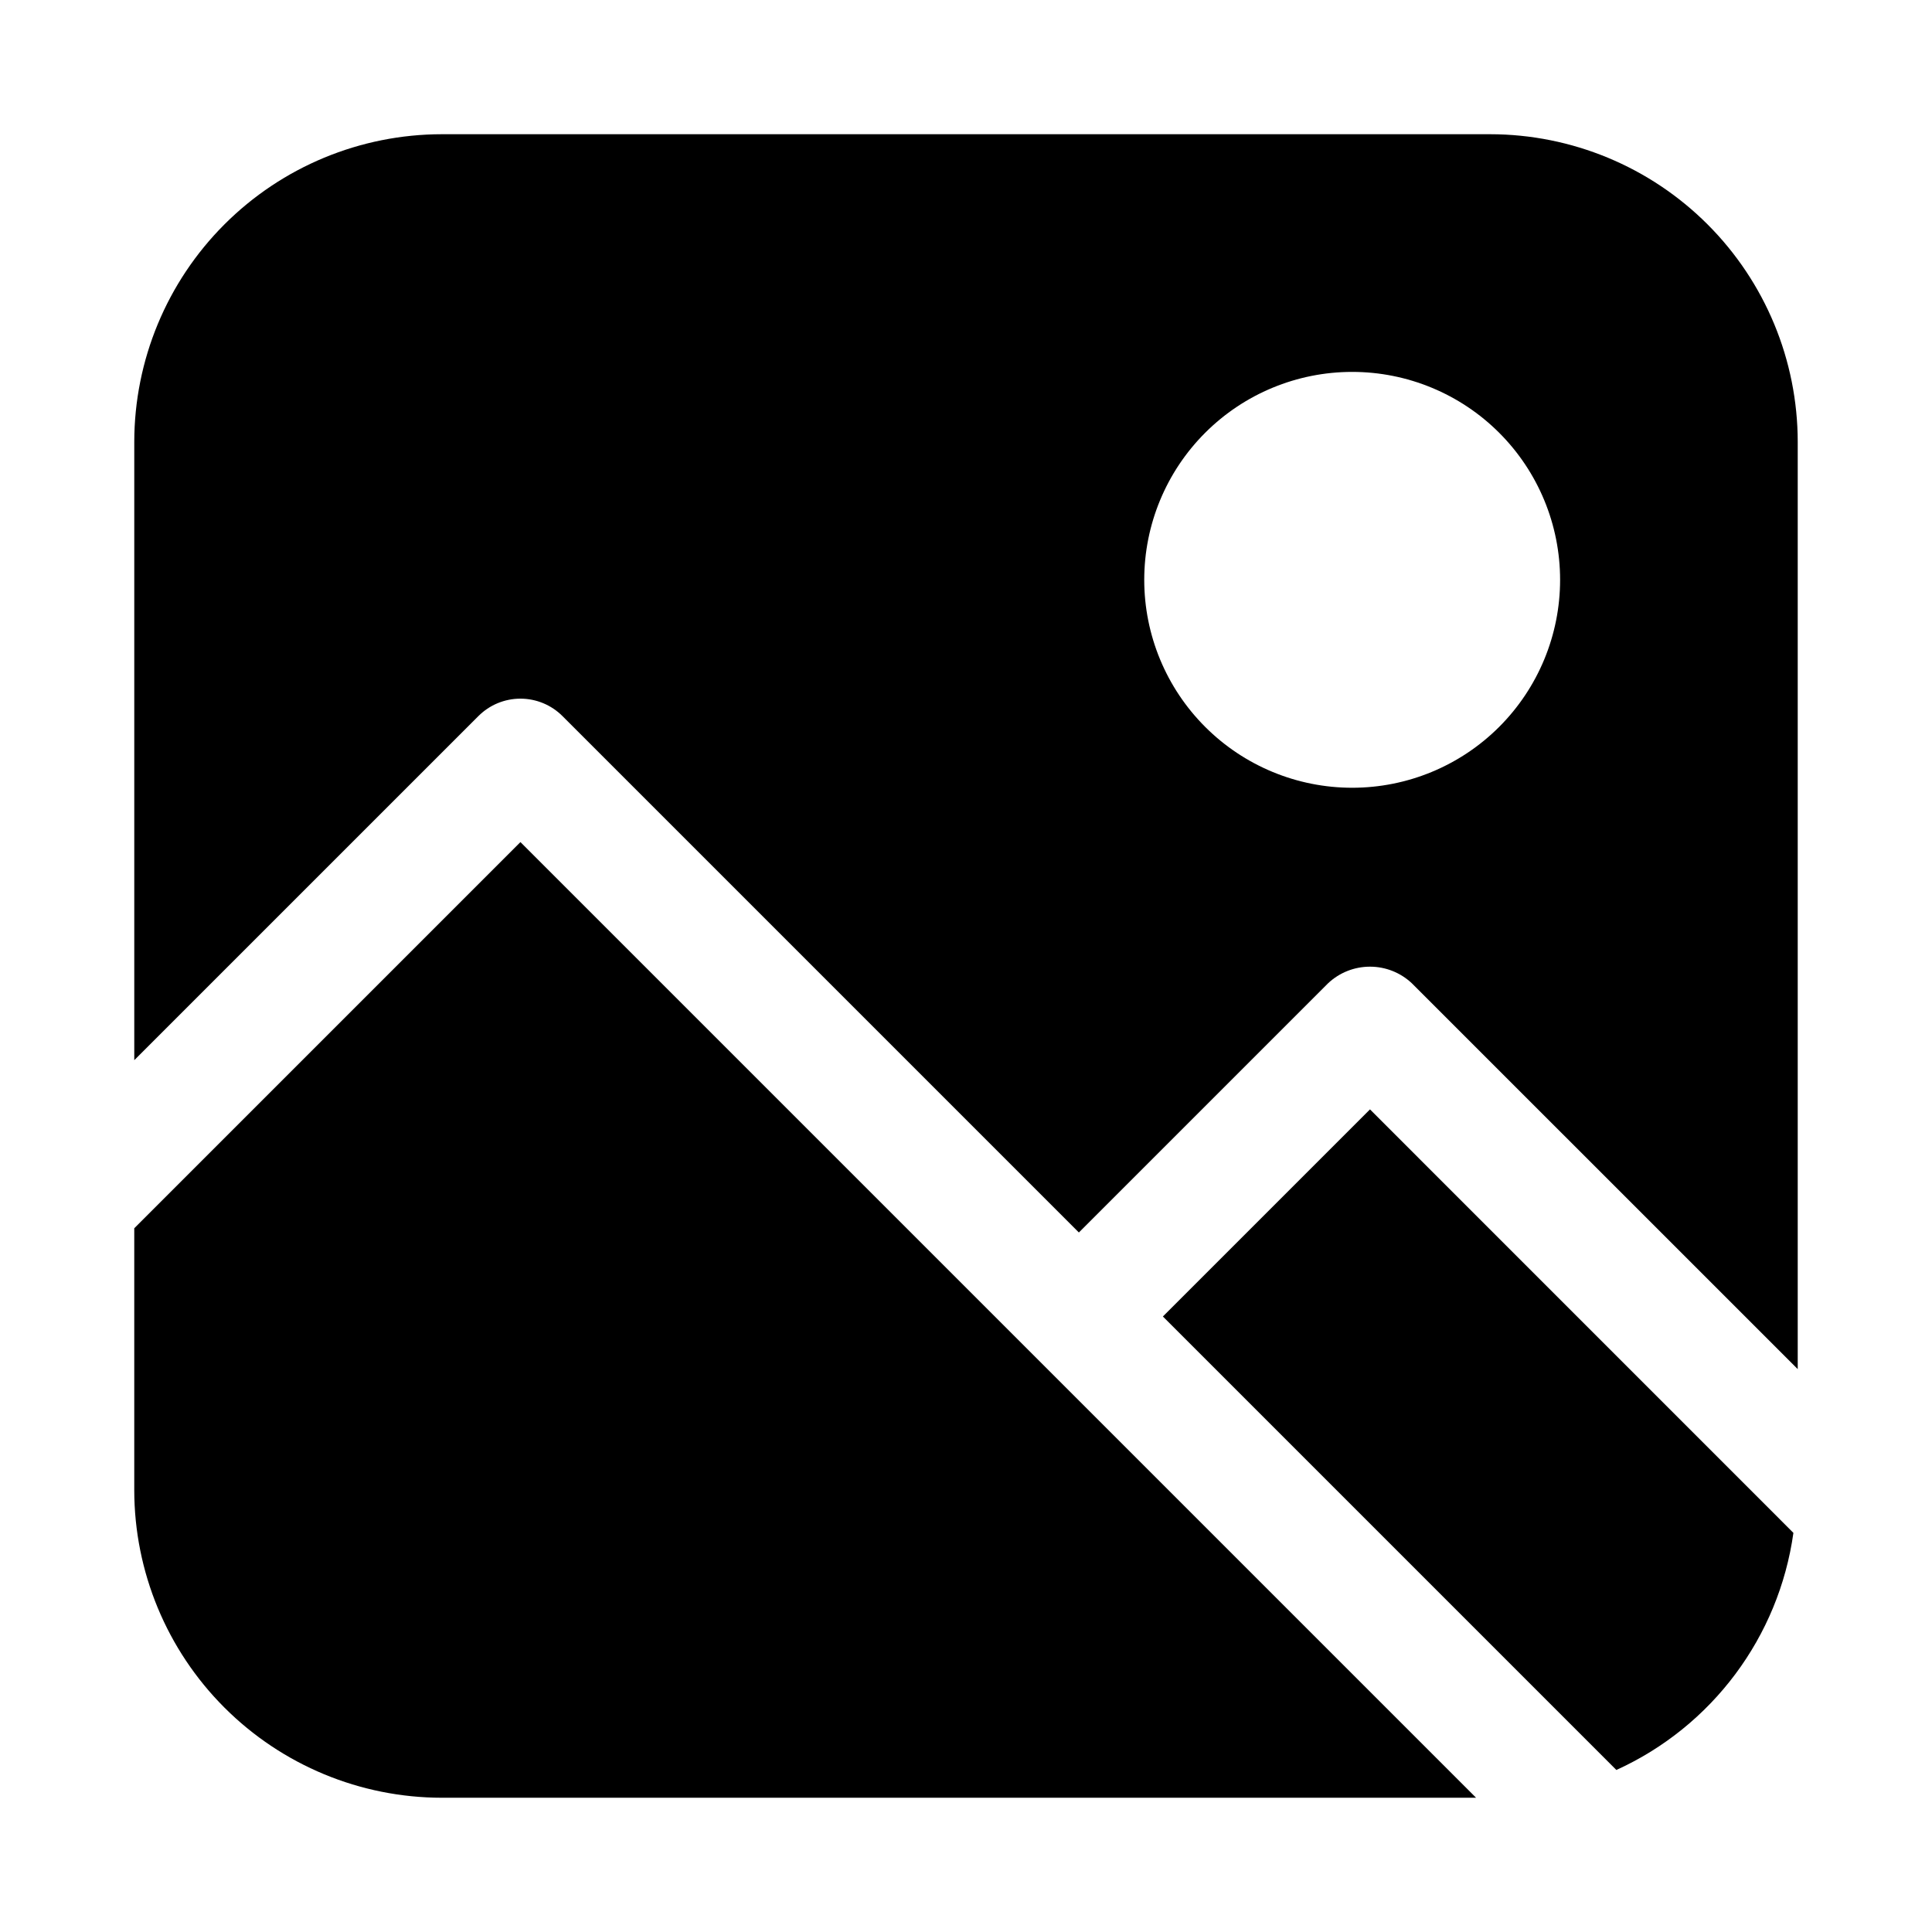 <?xml version="1.0" encoding="UTF-8"?>
<!-- Uploaded to: SVG Repo, www.svgrepo.com, Generator: SVG Repo Mixer Tools -->
<svg fill="#000000" width="800px" height="800px" version="1.1" viewBox="144 144 512 512" xmlns="http://www.w3.org/2000/svg">
 <g>
  <path d="m270.79 333.76c2.949-2.949 6.953-4.609 11.129-4.609s8.18 1.66 11.133 4.609l136.86 136.86 66.016-66.016-0.004 0.004c3.008-2.848 6.992-4.43 11.133-4.43s8.121 1.582 11.129 4.43l102.23 102.22v-245.75c-0.02-21.613-8.613-42.332-23.895-57.613s-36-23.875-57.609-23.895h-277.82c-21.613 0.02-42.332 8.613-57.613 23.895s-23.875 36-23.895 57.613v163.88zm231.55-91.203c14.613 0 28.629 5.805 38.965 16.141 10.332 10.332 16.137 24.348 16.137 38.965 0 14.613-5.805 28.629-16.137 38.961-10.336 10.336-24.352 16.141-38.965 16.141-14.617 0-28.633-5.805-38.965-16.141-10.336-10.332-16.141-24.348-16.141-38.961 0-14.617 5.805-28.633 16.141-38.965 10.332-10.336 24.348-16.141 38.965-16.141z"/>
  <path d="m507.06 438-54.883 54.883 120.18 120.18h-0.004c25.363-11.535 43.062-35.238 46.918-62.836z"/>
  <path d="m281.92 367.16-102.34 102.34v69.418c0.02 21.609 8.613 42.328 23.895 57.609s36 23.875 57.613 23.895h274.09z"/>
 </g>
</svg>